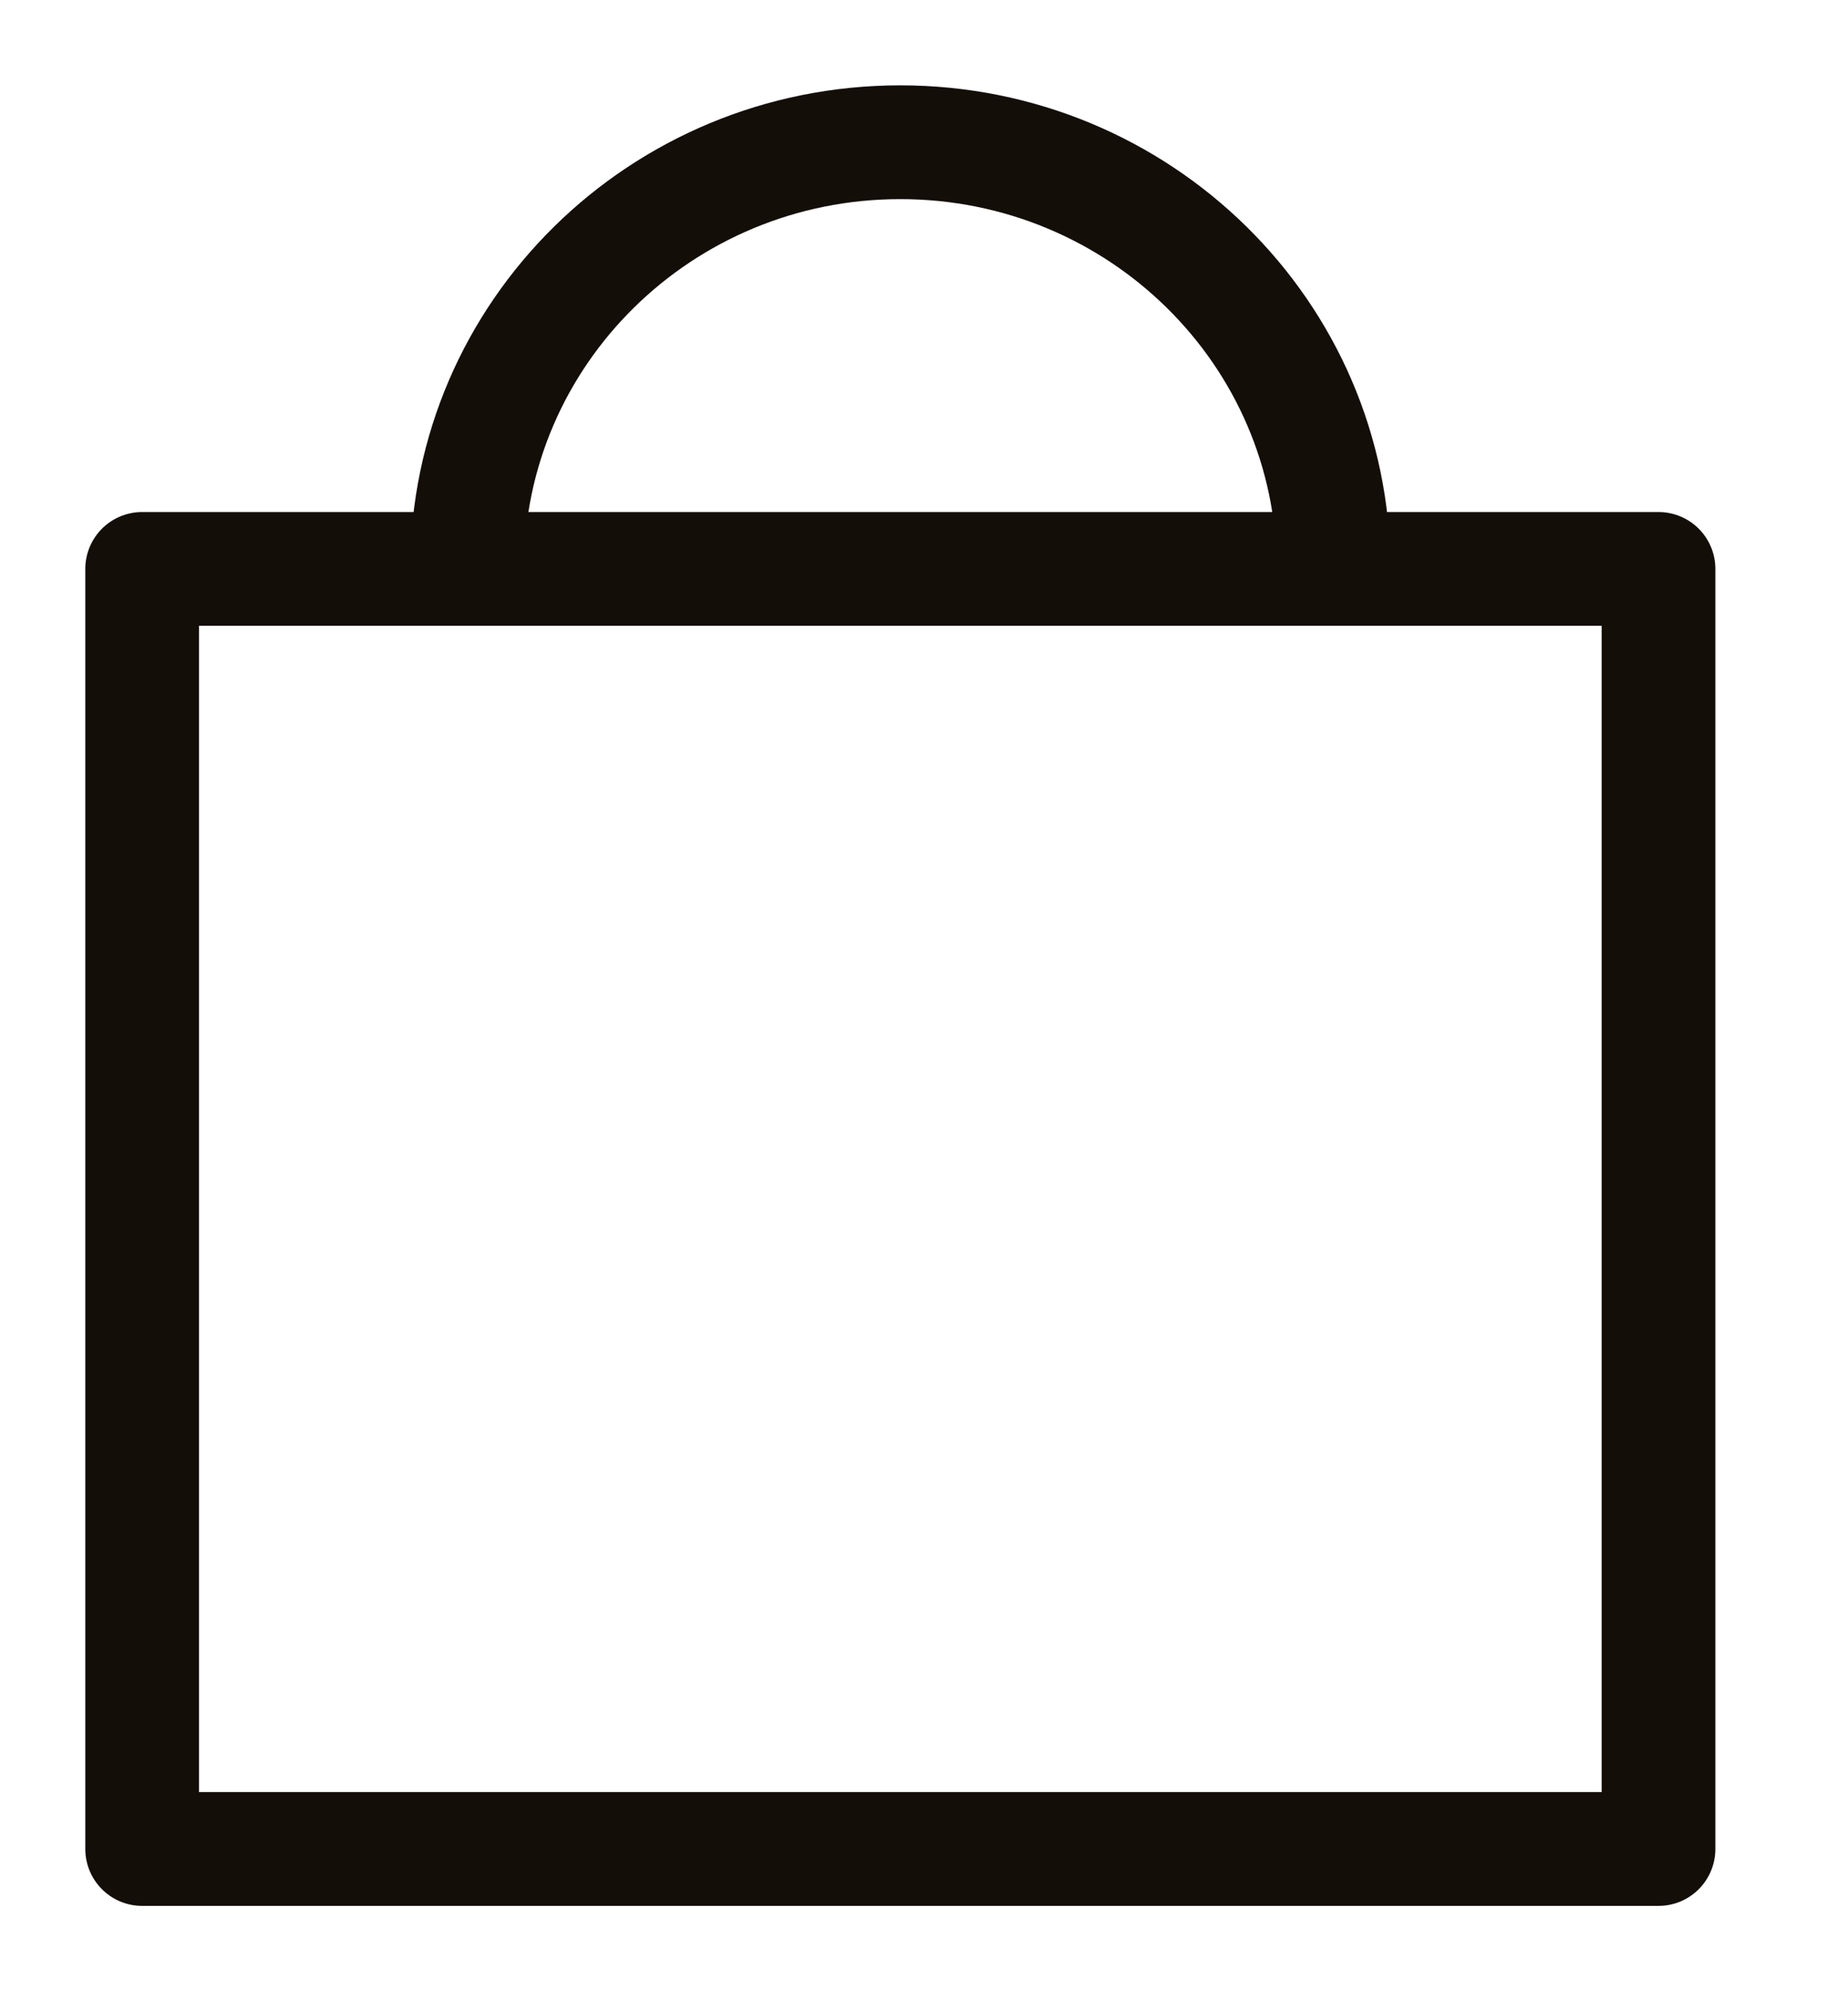 <svg width="13" height="14" viewBox="0 0 13 14" fill="none" xmlns="http://www.w3.org/2000/svg">
<path d="M3.286 4C3.286 2.343 4.65 1 6.333 1C8.016 1 9.381 2.343 9.381 4M1 4H11.667V13H1V4Z" stroke="#140E09" stroke-width="0.8" stroke-linecap="round" stroke-linejoin="round"/>
</svg>
